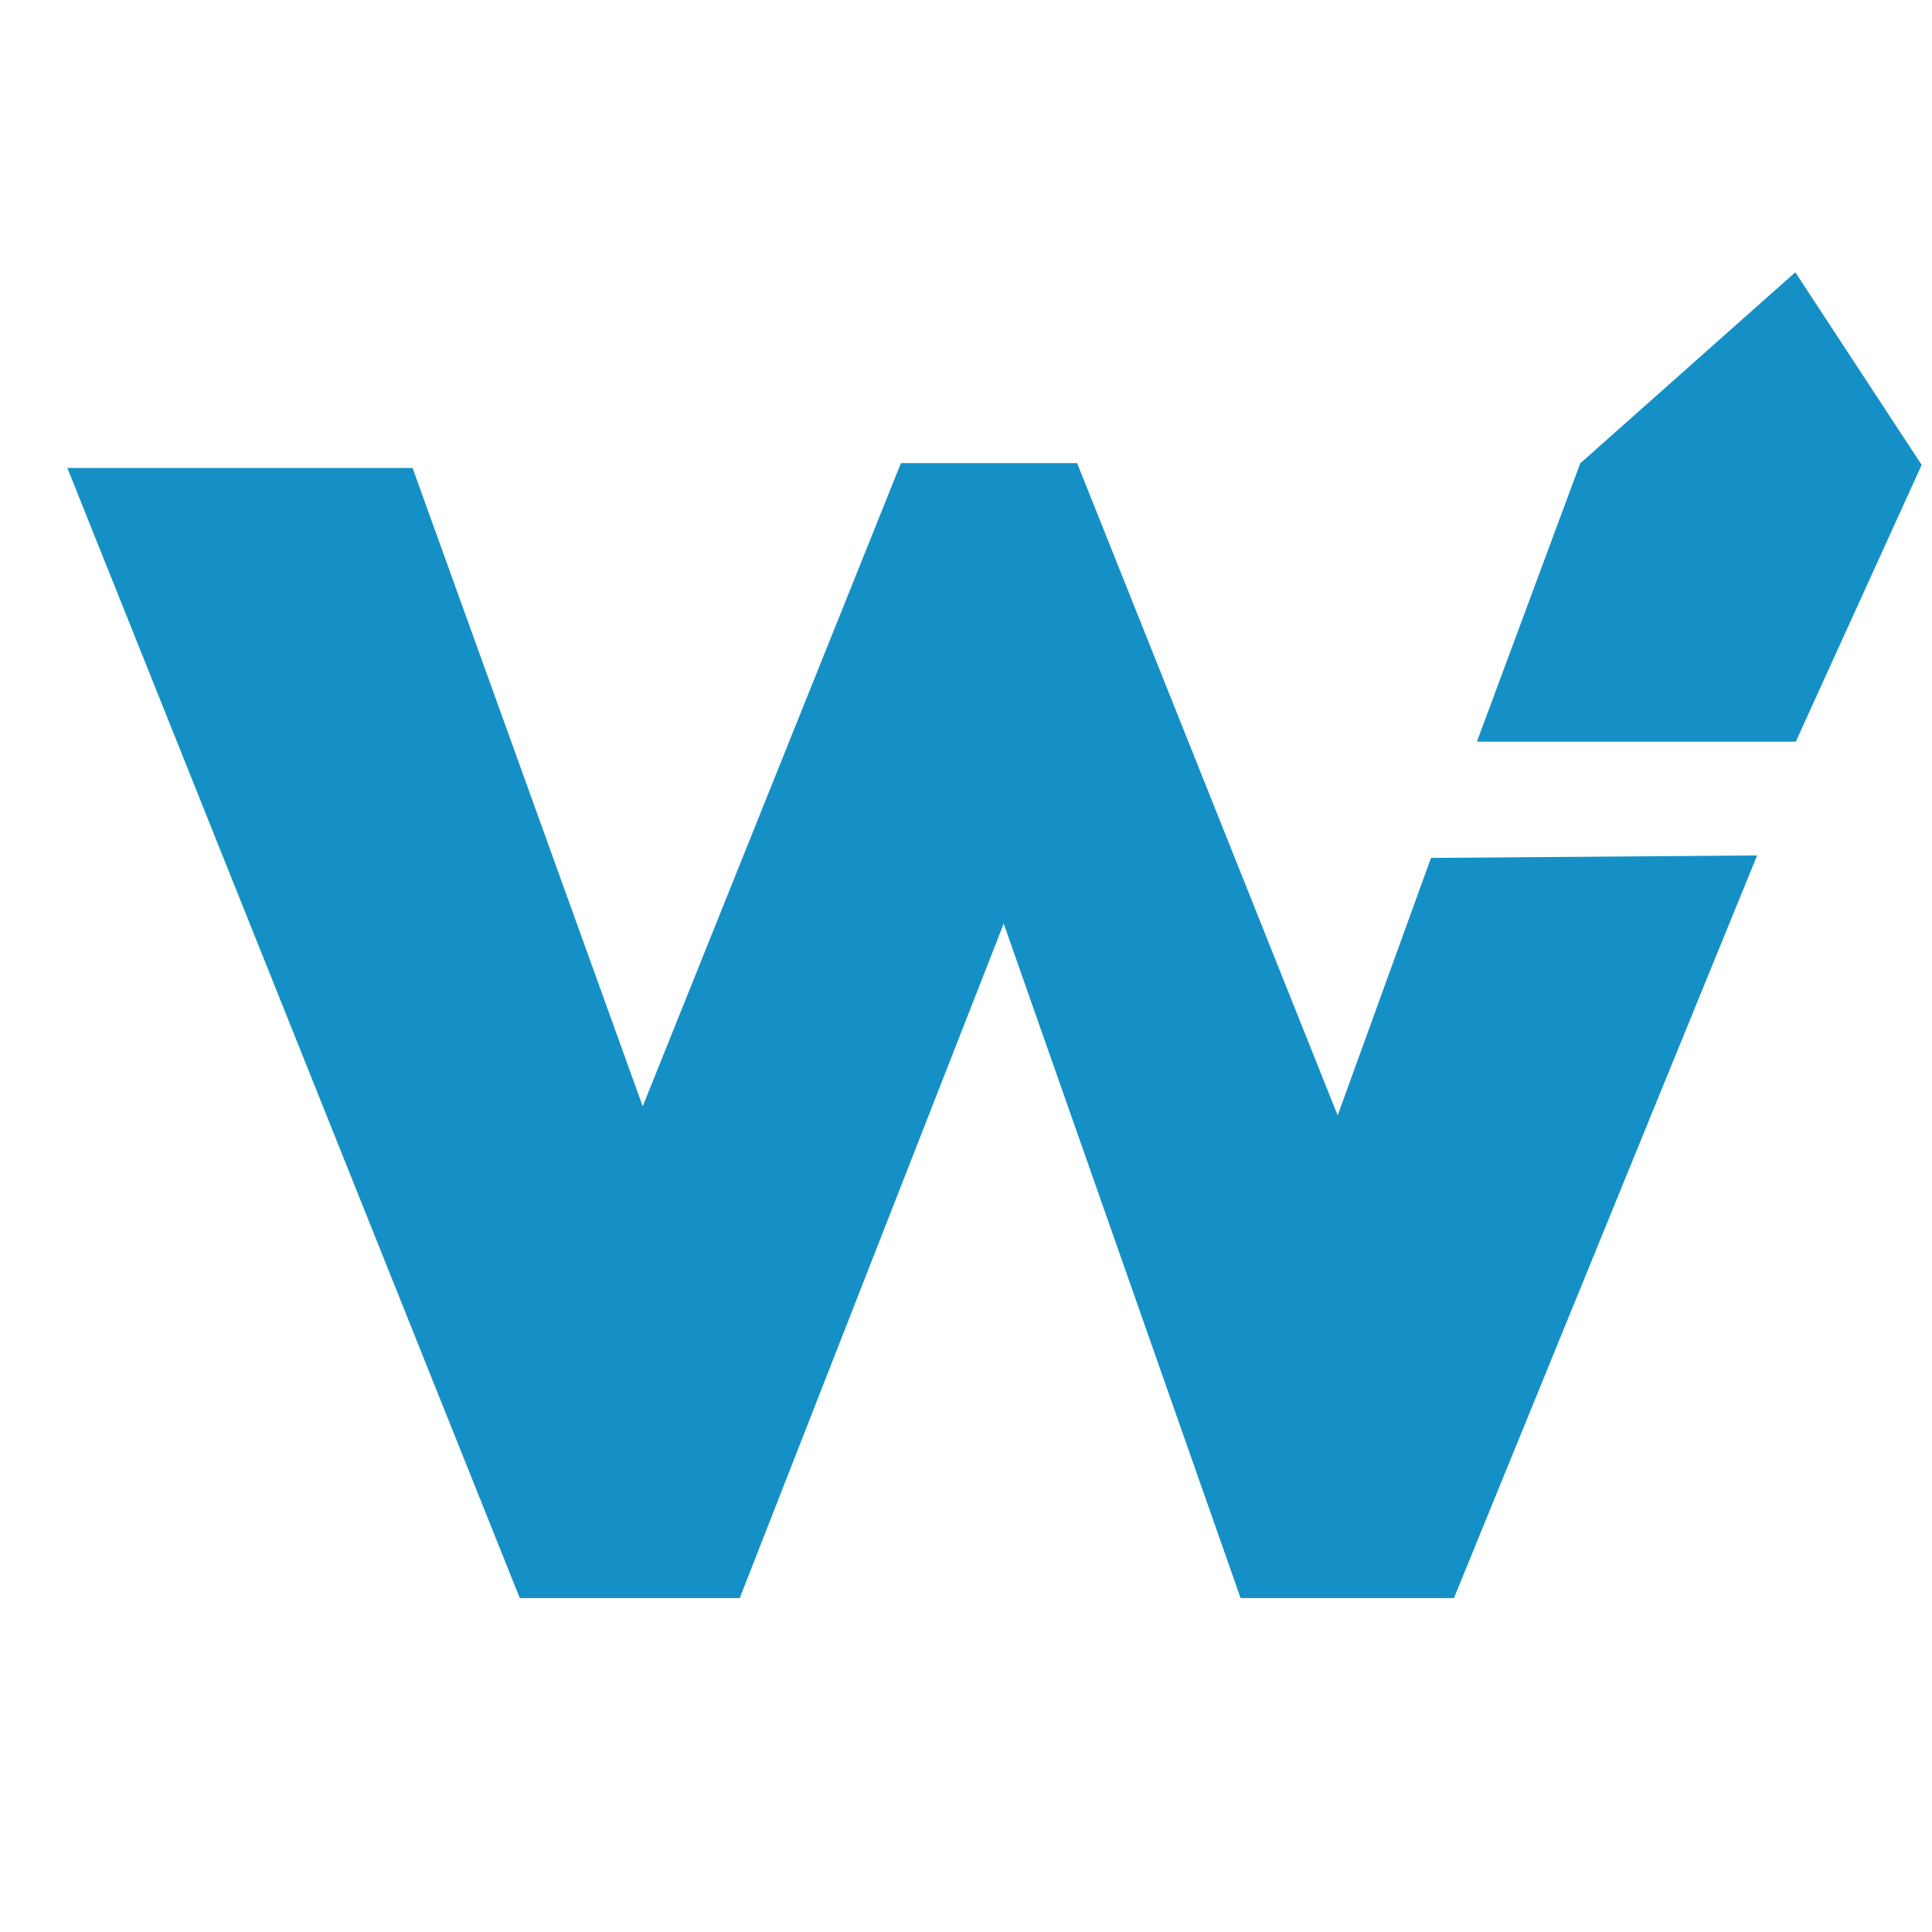 <?xml version="1.0" encoding="UTF-8"?> <svg xmlns="http://www.w3.org/2000/svg" version="1.2" viewBox="0 0 333 333" width="333" height="333"><title>optimwise_logo-svg</title><style> tspan { white-space:pre } .shp0 { fill: #1590c6 } </style><g id="Vrstva 1"><g id="&lt;Group&gt;"><path id="&lt;Path&gt;" class="shp0" d="M71.11 80.66L11.61 80.66L89.59 275.45L127.5 275.45L173 159.2L213.83 275.45L250.6 275.45L302.86 147.44L246.65 147.87L230.56 192.25L185.65 79.82L155.29 79.82L110.78 190.69L71.11 80.66Z"></path><path id="&lt;Path&gt;" class="shp0" d="M331.22 80.13L309.44 46.93L272.37 79.86L254.56 127.84L309.52 127.84L331.22 80.13Z"></path></g></g></svg> 